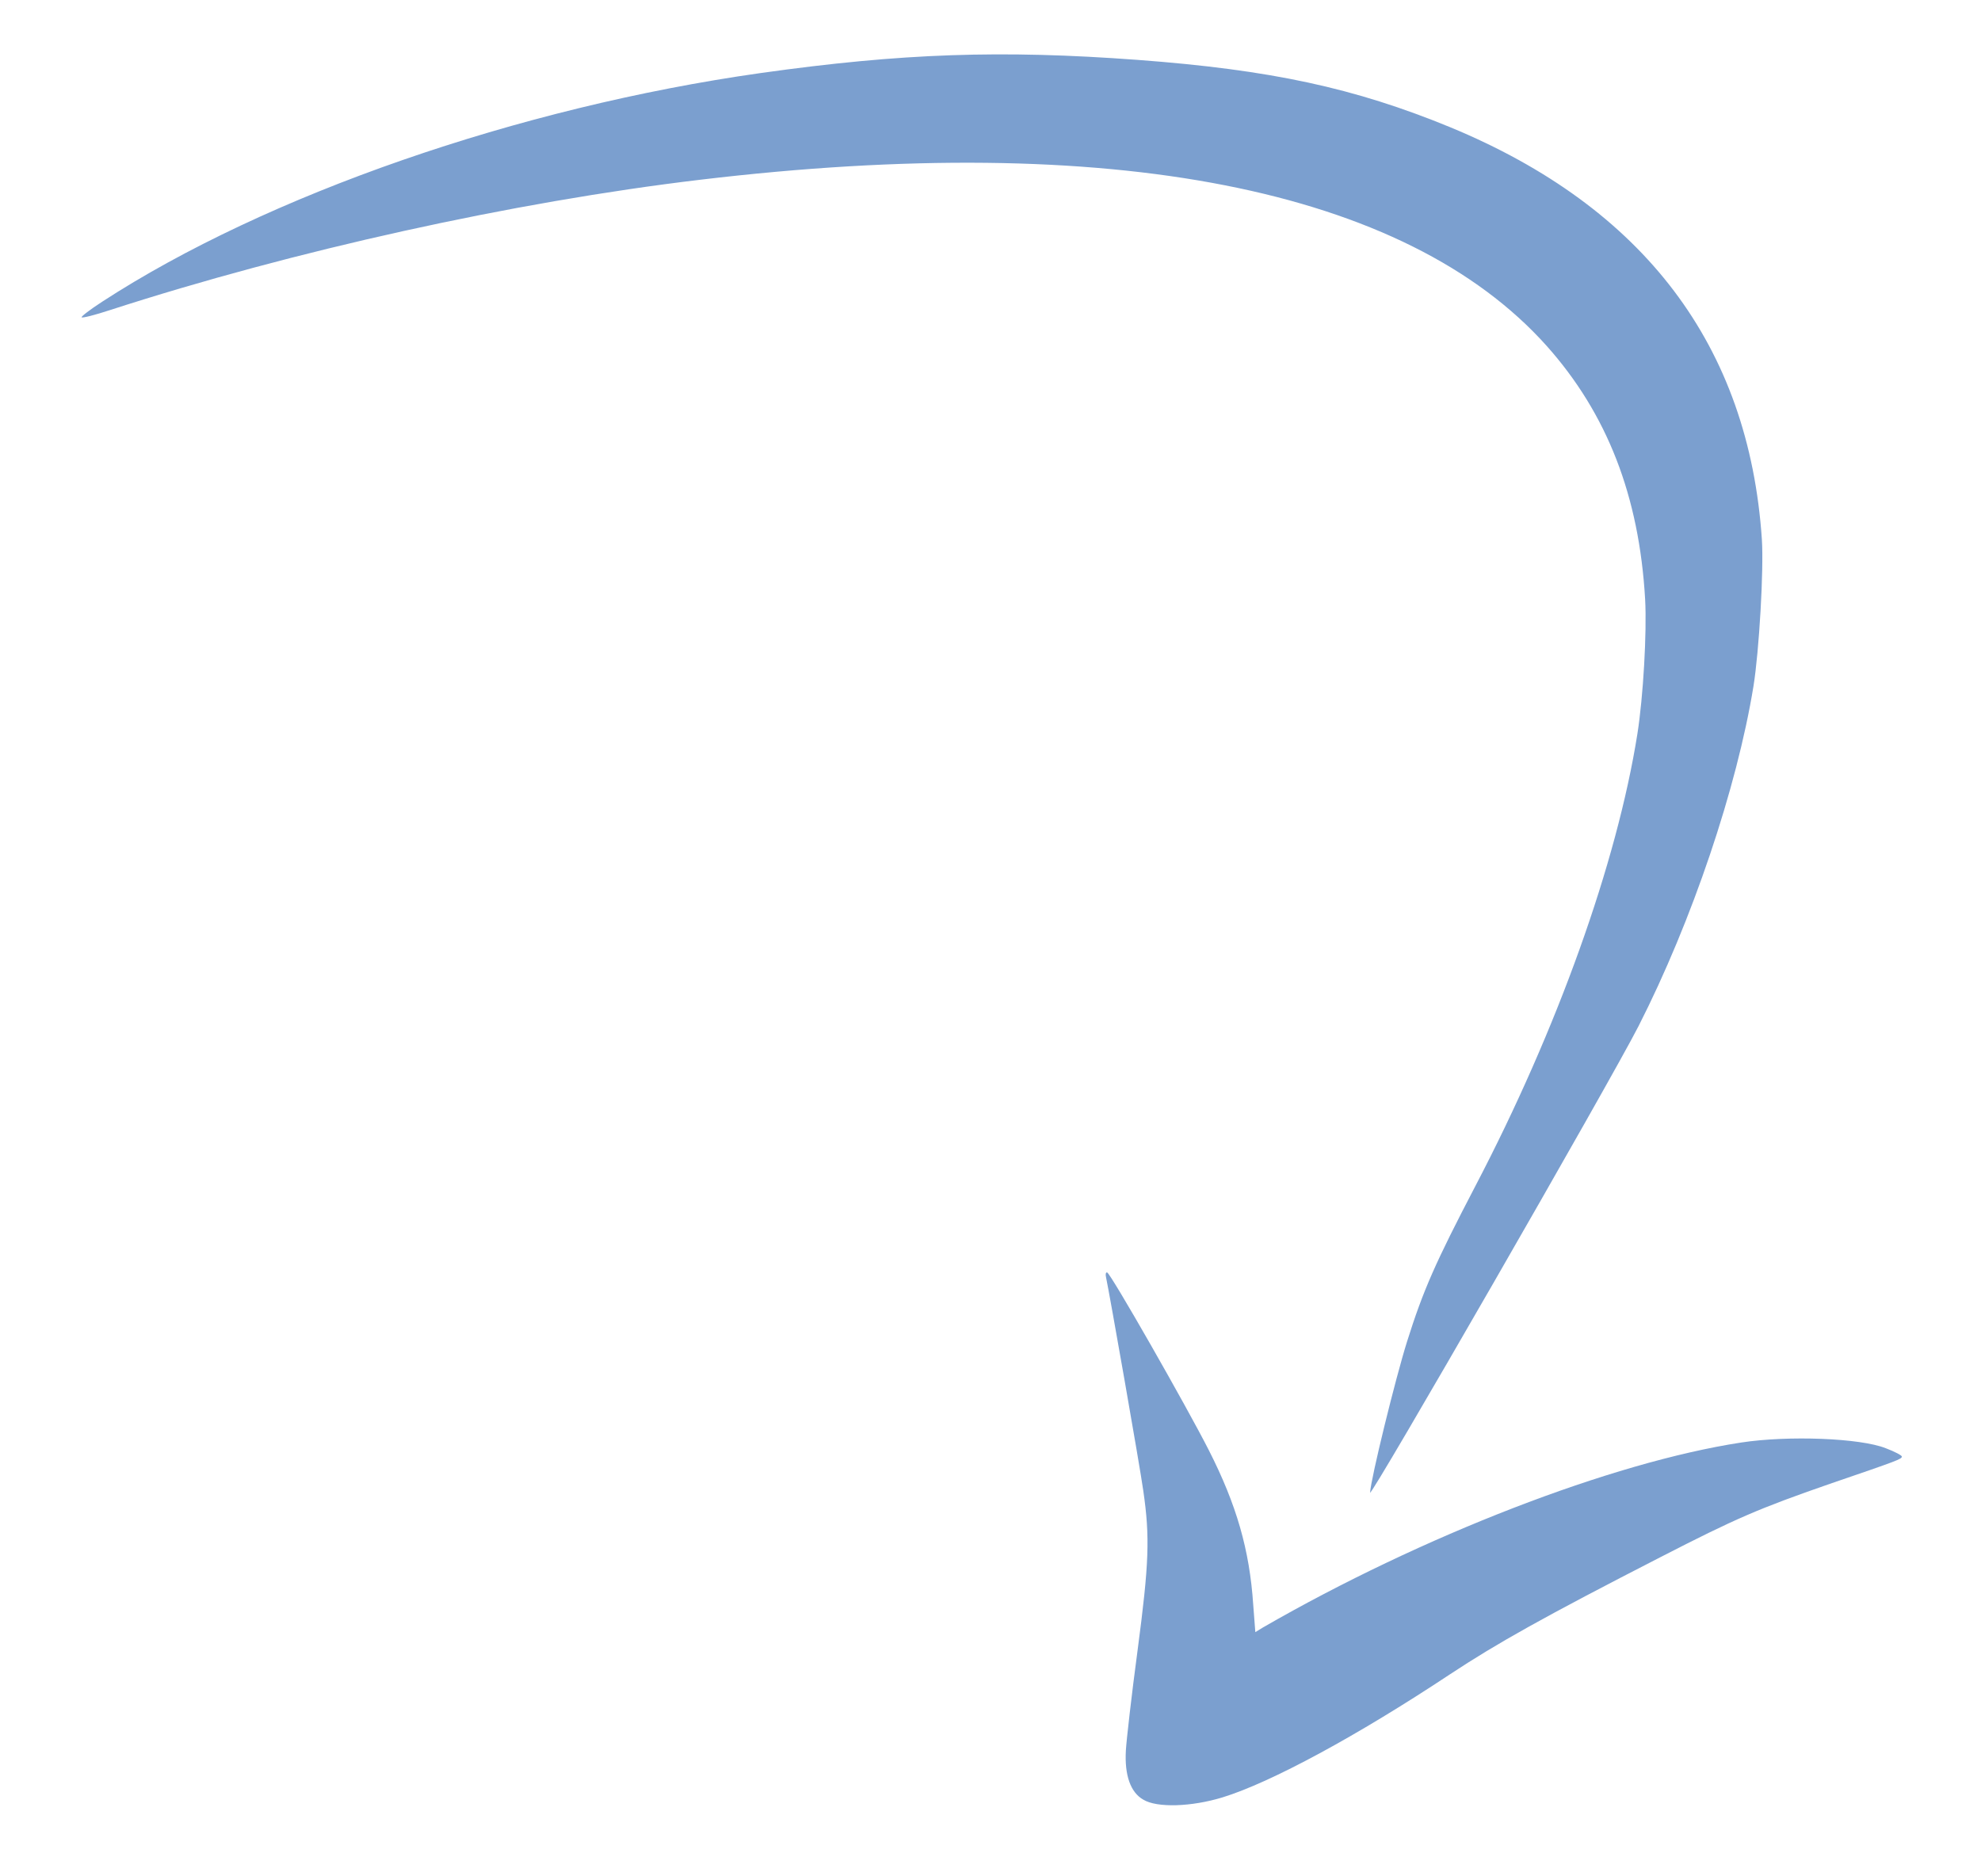 <?xml version="1.0" encoding="UTF-8"?> <svg xmlns="http://www.w3.org/2000/svg" width="57" height="54" viewBox="0 0 57 54" fill="none"><path d="M2.937 8.685C7.67 5.607 14.921 3.089 21.881 2.103C25.956 1.53 28.814 1.434 32.726 1.723C36.565 2.009 38.972 2.53 41.719 3.658C47.308 5.967 50.322 9.955 50.695 15.526C50.752 16.393 50.617 18.733 50.453 19.75C49.975 22.682 48.688 26.503 47.144 29.536C46.336 31.12 39.41 43.16 39.422 42.956C39.445 42.55 40.147 39.689 40.486 38.608C40.955 37.119 41.301 36.34 42.456 34.125C44.809 29.622 46.526 24.831 47.114 21.116C47.282 20.049 47.388 18.197 47.336 17.249C47.165 14.272 46.241 11.905 44.503 9.955C40.444 5.418 31.99 3.759 20.14 5.174C14.781 5.812 8.458 7.209 3.159 8.926C2.736 9.065 2.372 9.158 2.349 9.132C2.325 9.115 2.59 8.91 2.937 8.685Z" fill="#7B9FCF"></path><path d="M31.856 36.621C31.946 36.626 34.152 40.494 34.782 41.736C35.58 43.306 35.954 44.607 36.059 46.178L36.12 46.972L36.339 46.838C40.916 44.199 46.384 42.084 50.101 41.515C51.449 41.308 53.531 41.386 54.264 41.681C54.519 41.777 54.725 41.887 54.723 41.919C54.719 41.992 54.627 42.028 52.649 42.705C50.595 43.418 49.934 43.706 47.793 44.806C44.408 46.543 43.078 47.29 41.714 48.19C39.045 49.96 36.564 51.301 35.178 51.727C34.282 52.001 33.286 52.034 32.893 51.791C32.53 51.583 32.354 51.092 32.395 50.377C32.413 50.068 32.561 48.773 32.731 47.503C33.063 44.995 33.09 44.239 32.897 42.908C32.799 42.201 31.914 37.17 31.824 36.758C31.804 36.675 31.816 36.611 31.856 36.621Z" fill="#7B9FCF"></path></svg> 